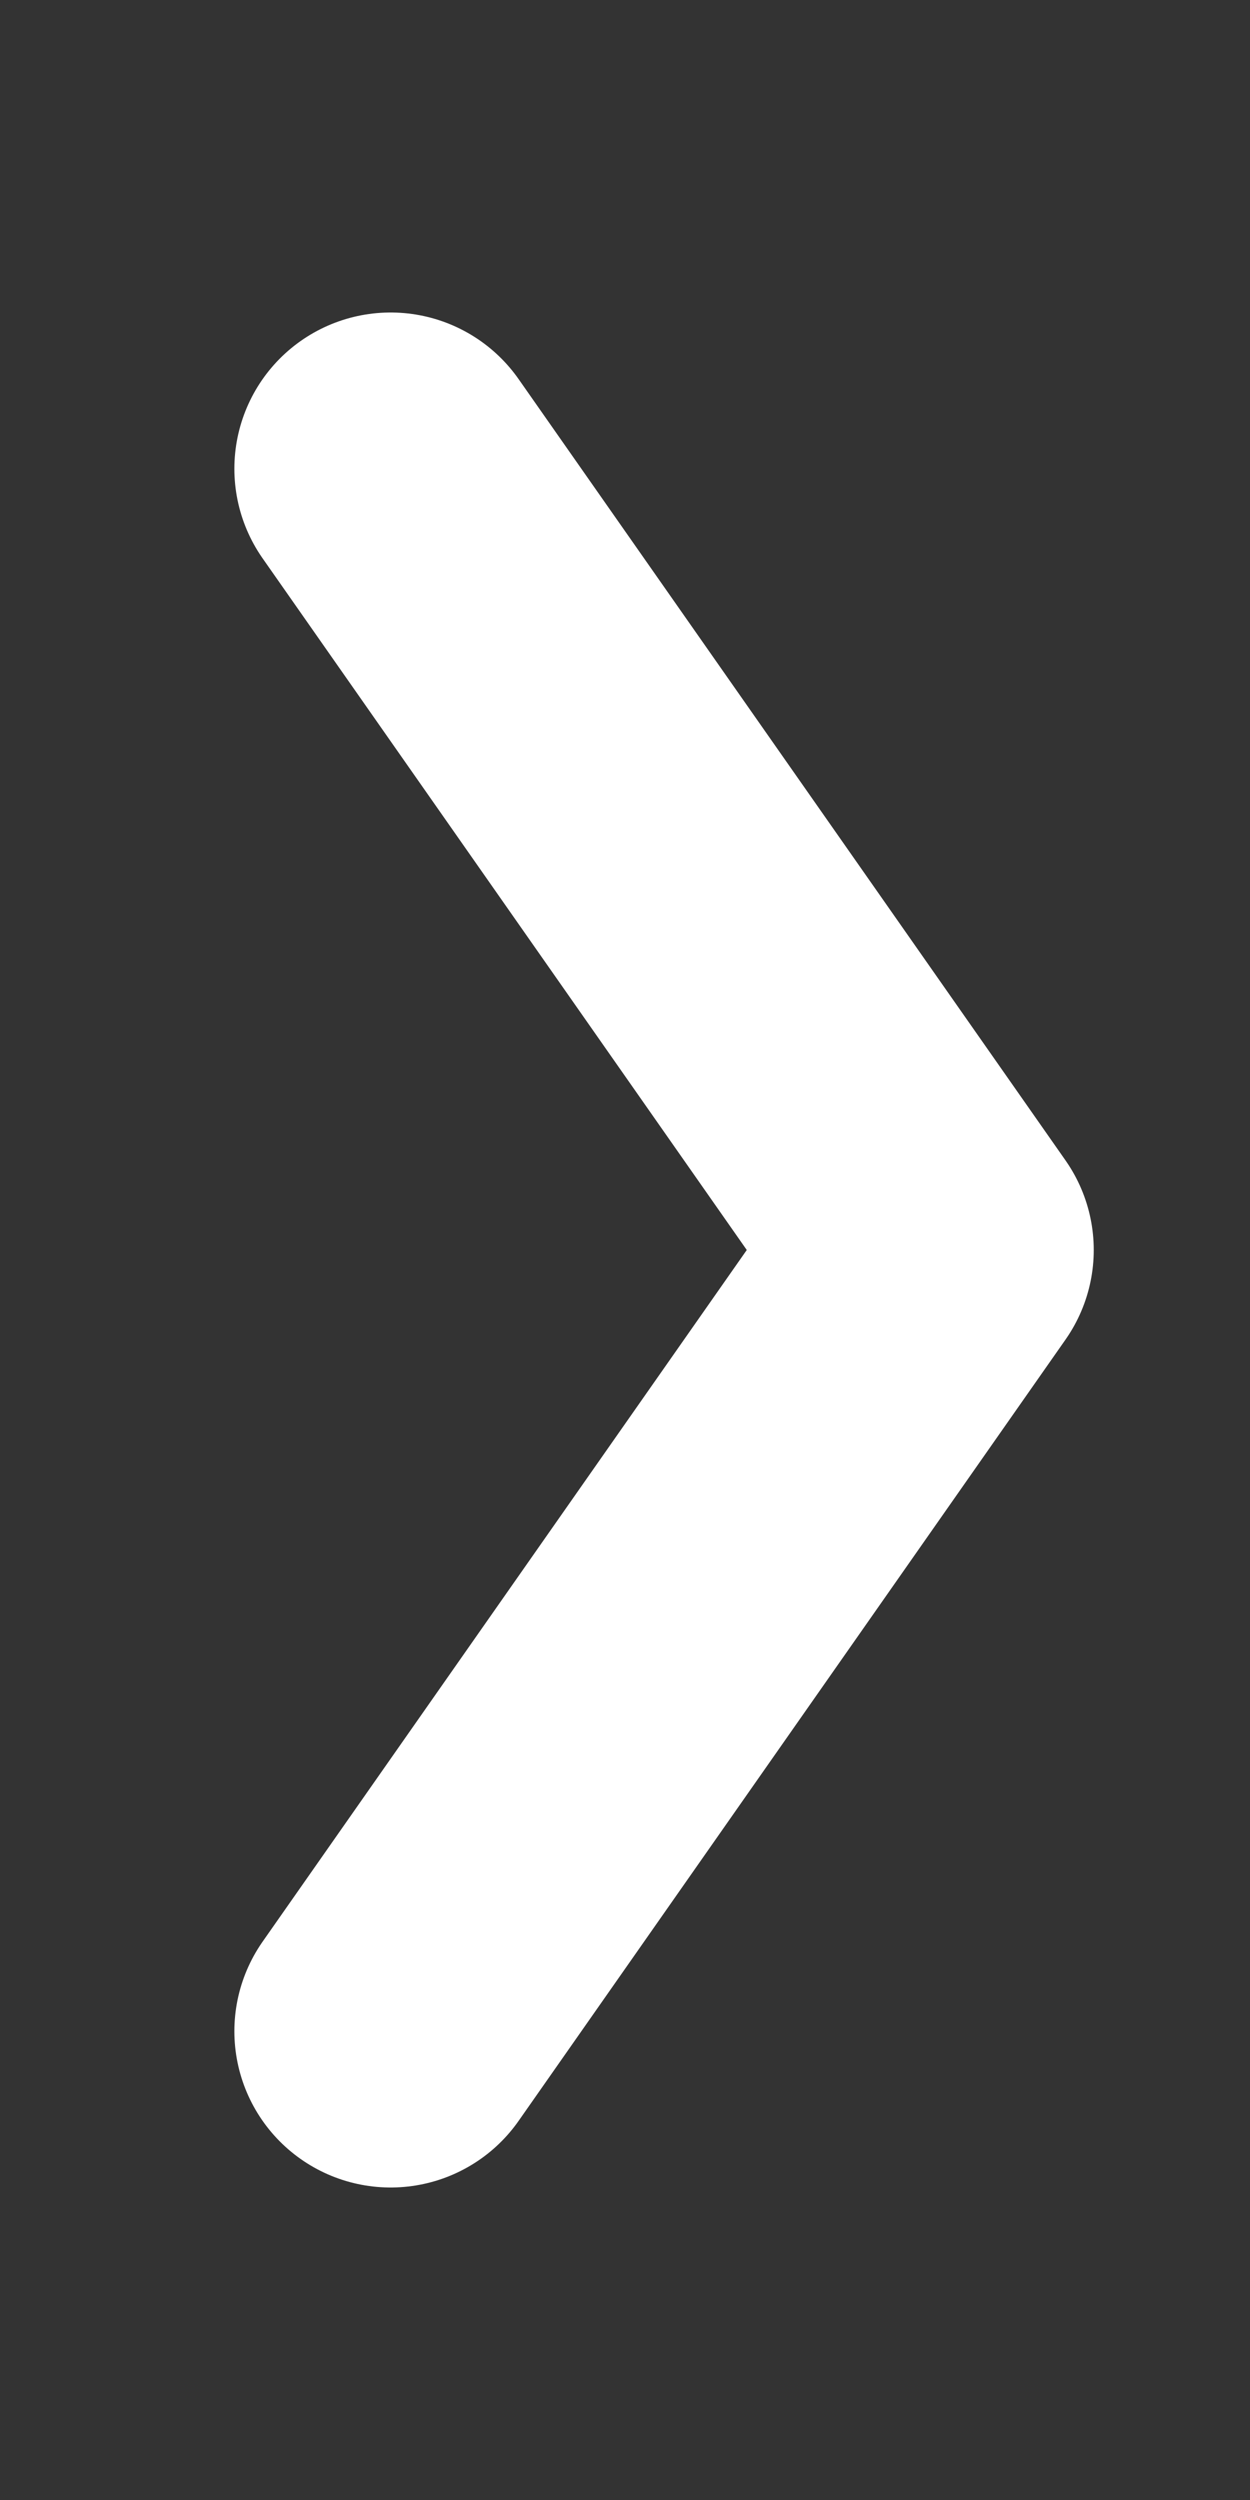 <svg xmlns="http://www.w3.org/2000/svg" width="16" height="32"><rect width="100%" height="100%" fill="#333333" stroke="none"/><path d="m5 6 7 10-7 10" stroke="#fff" stroke-width="4" fill="none" stroke-linecap="round" stroke-linejoin="round"/></svg>